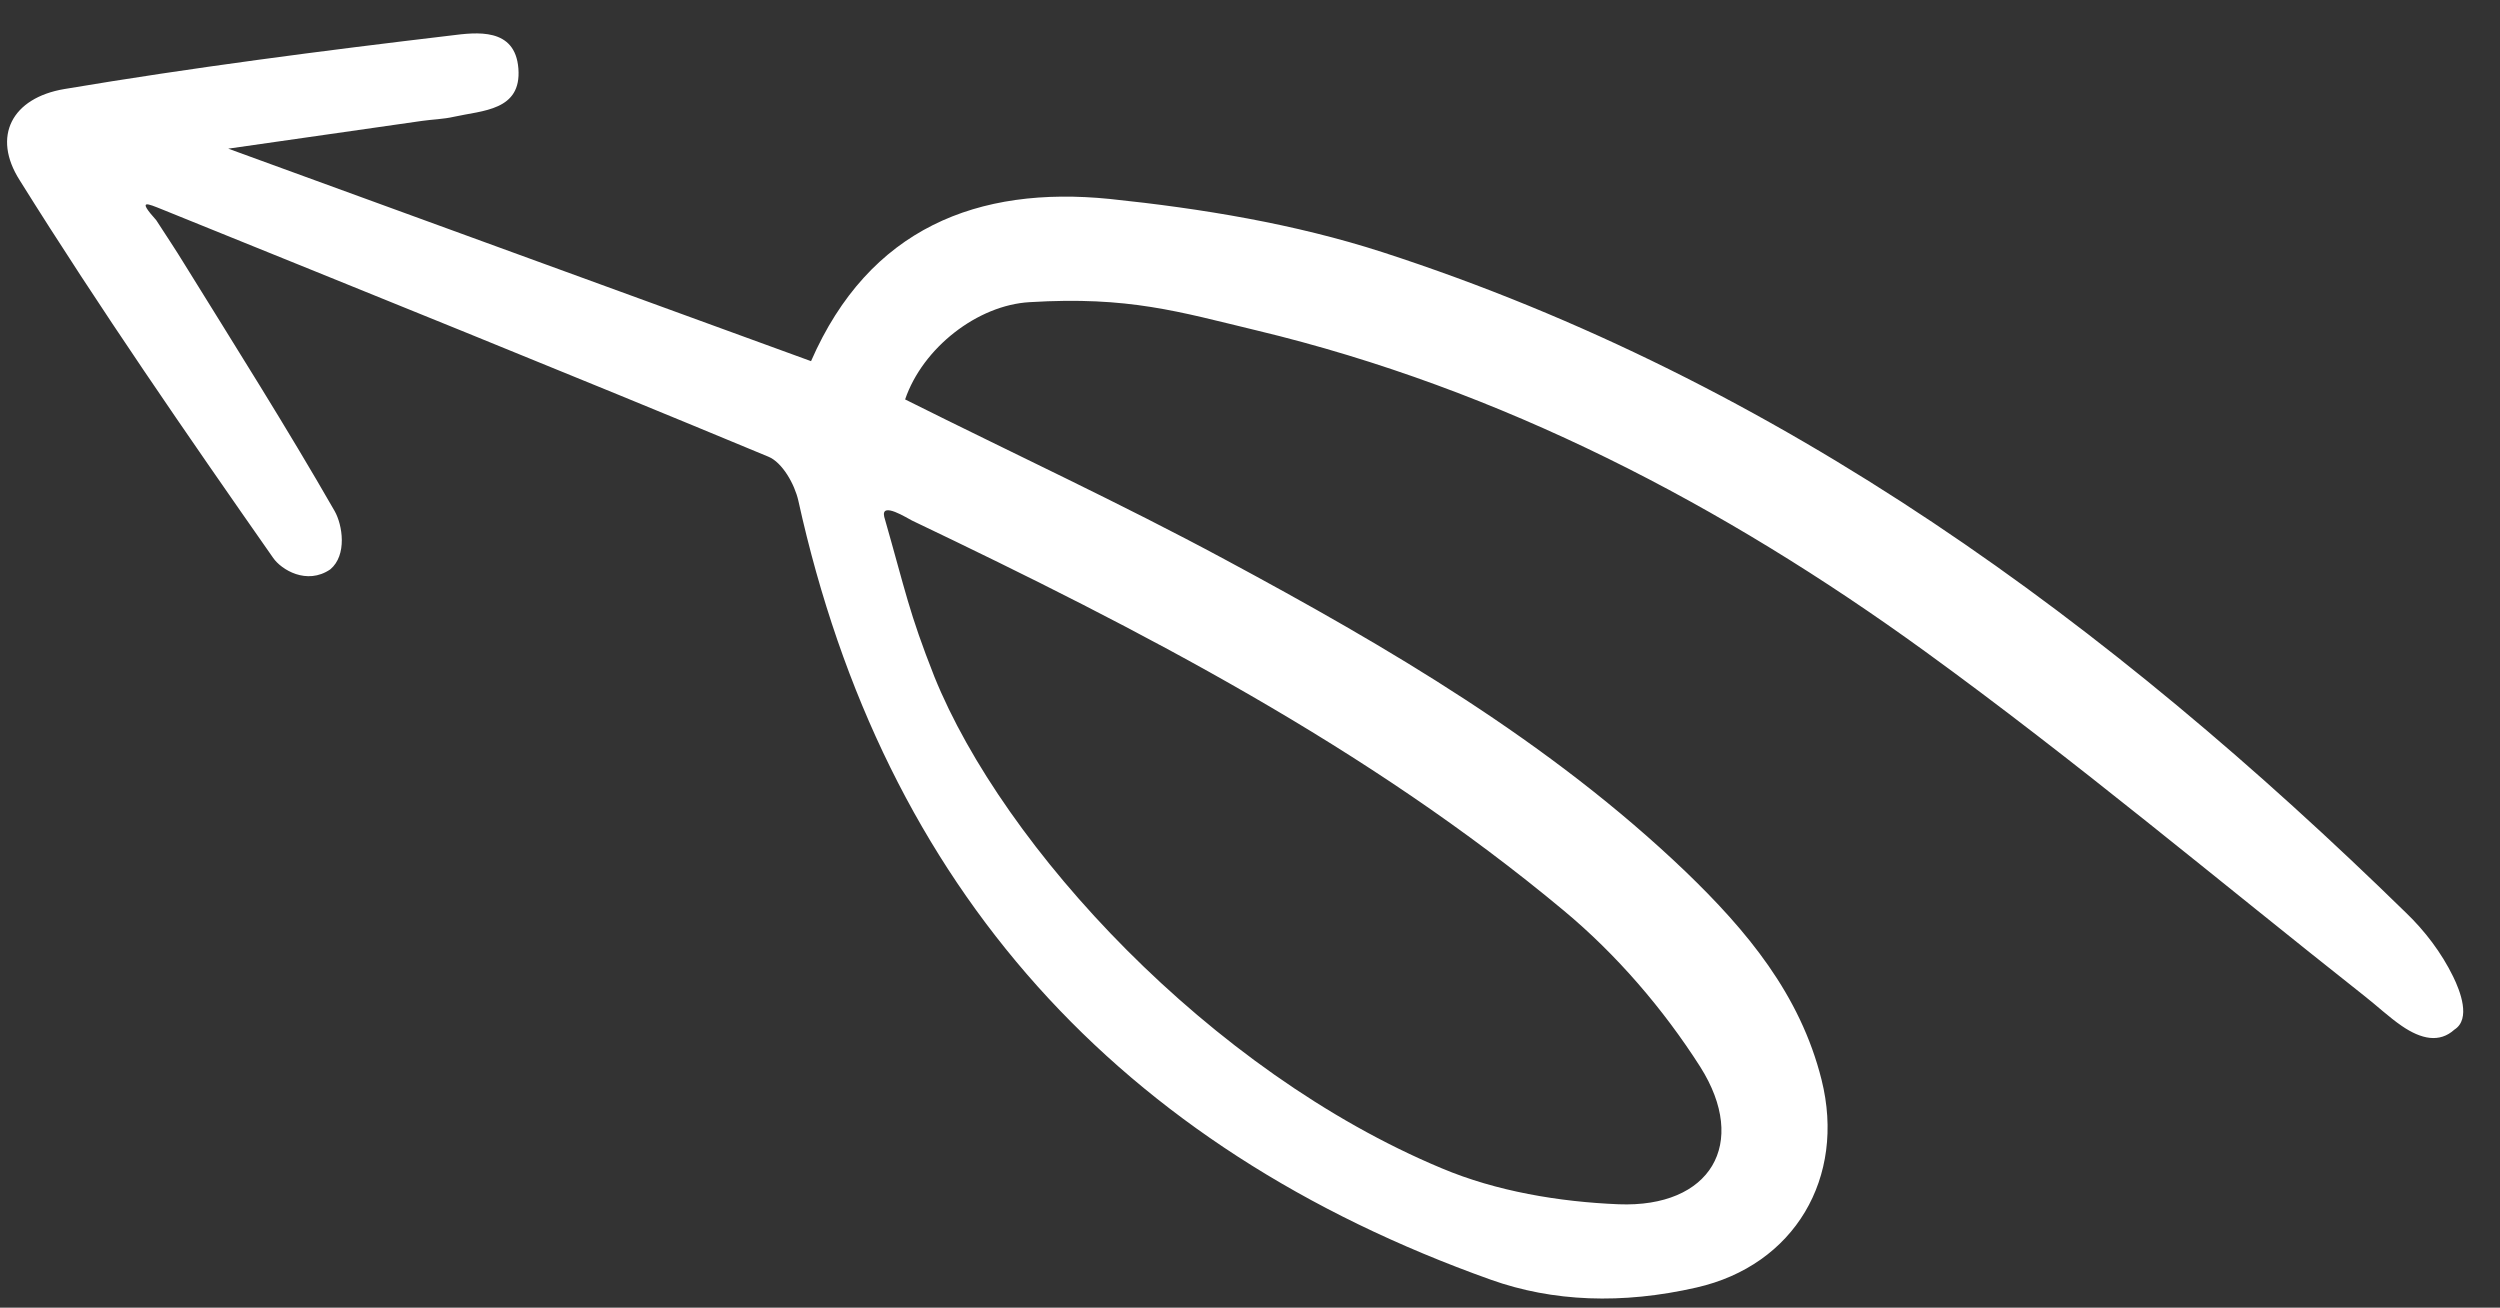 <svg width="65" height="34" viewBox="0 0 65 34" fill="none" xmlns="http://www.w3.org/2000/svg">
<rect x="0" y="0" width="65" height="34" fill="#333333" stroke="none"/>
<path d="M4.236 5.453C9.49 7.581 14.742 9.697 19.978 11.874C20.342 12.023 20.66 12.591 20.756 13.014C22.982 23.117 29.105 29.829 38.763 33.273C40.369 33.846 42.174 33.918 44.107 33.476C46.658 32.898 47.996 30.617 47.361 28.076C46.806 25.854 45.411 24.189 43.821 22.658C40.29 19.281 36.102 16.835 31.84 14.542C29.14 13.088 26.357 11.798 23.533 10.385C23.99 9.045 25.414 7.932 26.773 7.856C29.349 7.699 30.647 8.104 32.677 8.592C39.05 10.122 44.794 13.124 50.053 16.938C53.967 19.777 57.673 22.893 61.469 25.89C61.801 26.15 62.115 26.447 62.443 26.672C62.954 27.023 63.428 27.121 63.815 26.77C64.248 26.496 63.967 25.769 63.783 25.394C63.482 24.776 63.046 24.201 62.553 23.729C54.849 16.204 46.319 9.919 35.94 6.555C33.662 5.819 31.243 5.421 28.857 5.173C25.429 4.826 22.599 5.928 21.087 9.39C16.016 7.543 11.019 5.721 5.934 3.865C7.67 3.616 9.313 3.381 10.968 3.144C11.246 3.104 11.529 3.099 11.803 3.036C12.547 2.87 13.564 2.878 13.478 1.781C13.395 0.707 12.386 0.84 11.725 0.923C8.369 1.321 5.006 1.755 1.673 2.315C0.312 2.545 -0.218 3.542 0.513 4.688C2.597 8.025 4.846 11.279 7.104 14.508C7.313 14.809 7.974 15.222 8.587 14.804C9.03 14.433 8.906 13.649 8.701 13.288C7.457 11.118 6.114 8.997 4.792 6.861C4.561 6.481 4.306 6.104 4.063 5.726C3.557 5.161 3.823 5.288 4.236 5.453ZM22.99 13.437C22.895 13.026 23.598 13.48 23.712 13.534C29.683 16.386 35.55 19.417 40.66 23.677C42.028 24.815 43.247 26.234 44.206 27.737C45.473 29.739 44.472 31.405 42.084 31.311C40.54 31.248 38.906 30.975 37.486 30.376C31.444 27.854 26.085 22.023 24.294 17.594C23.625 15.896 23.555 15.41 22.99 13.437Z" fill="white"/>
</svg>
